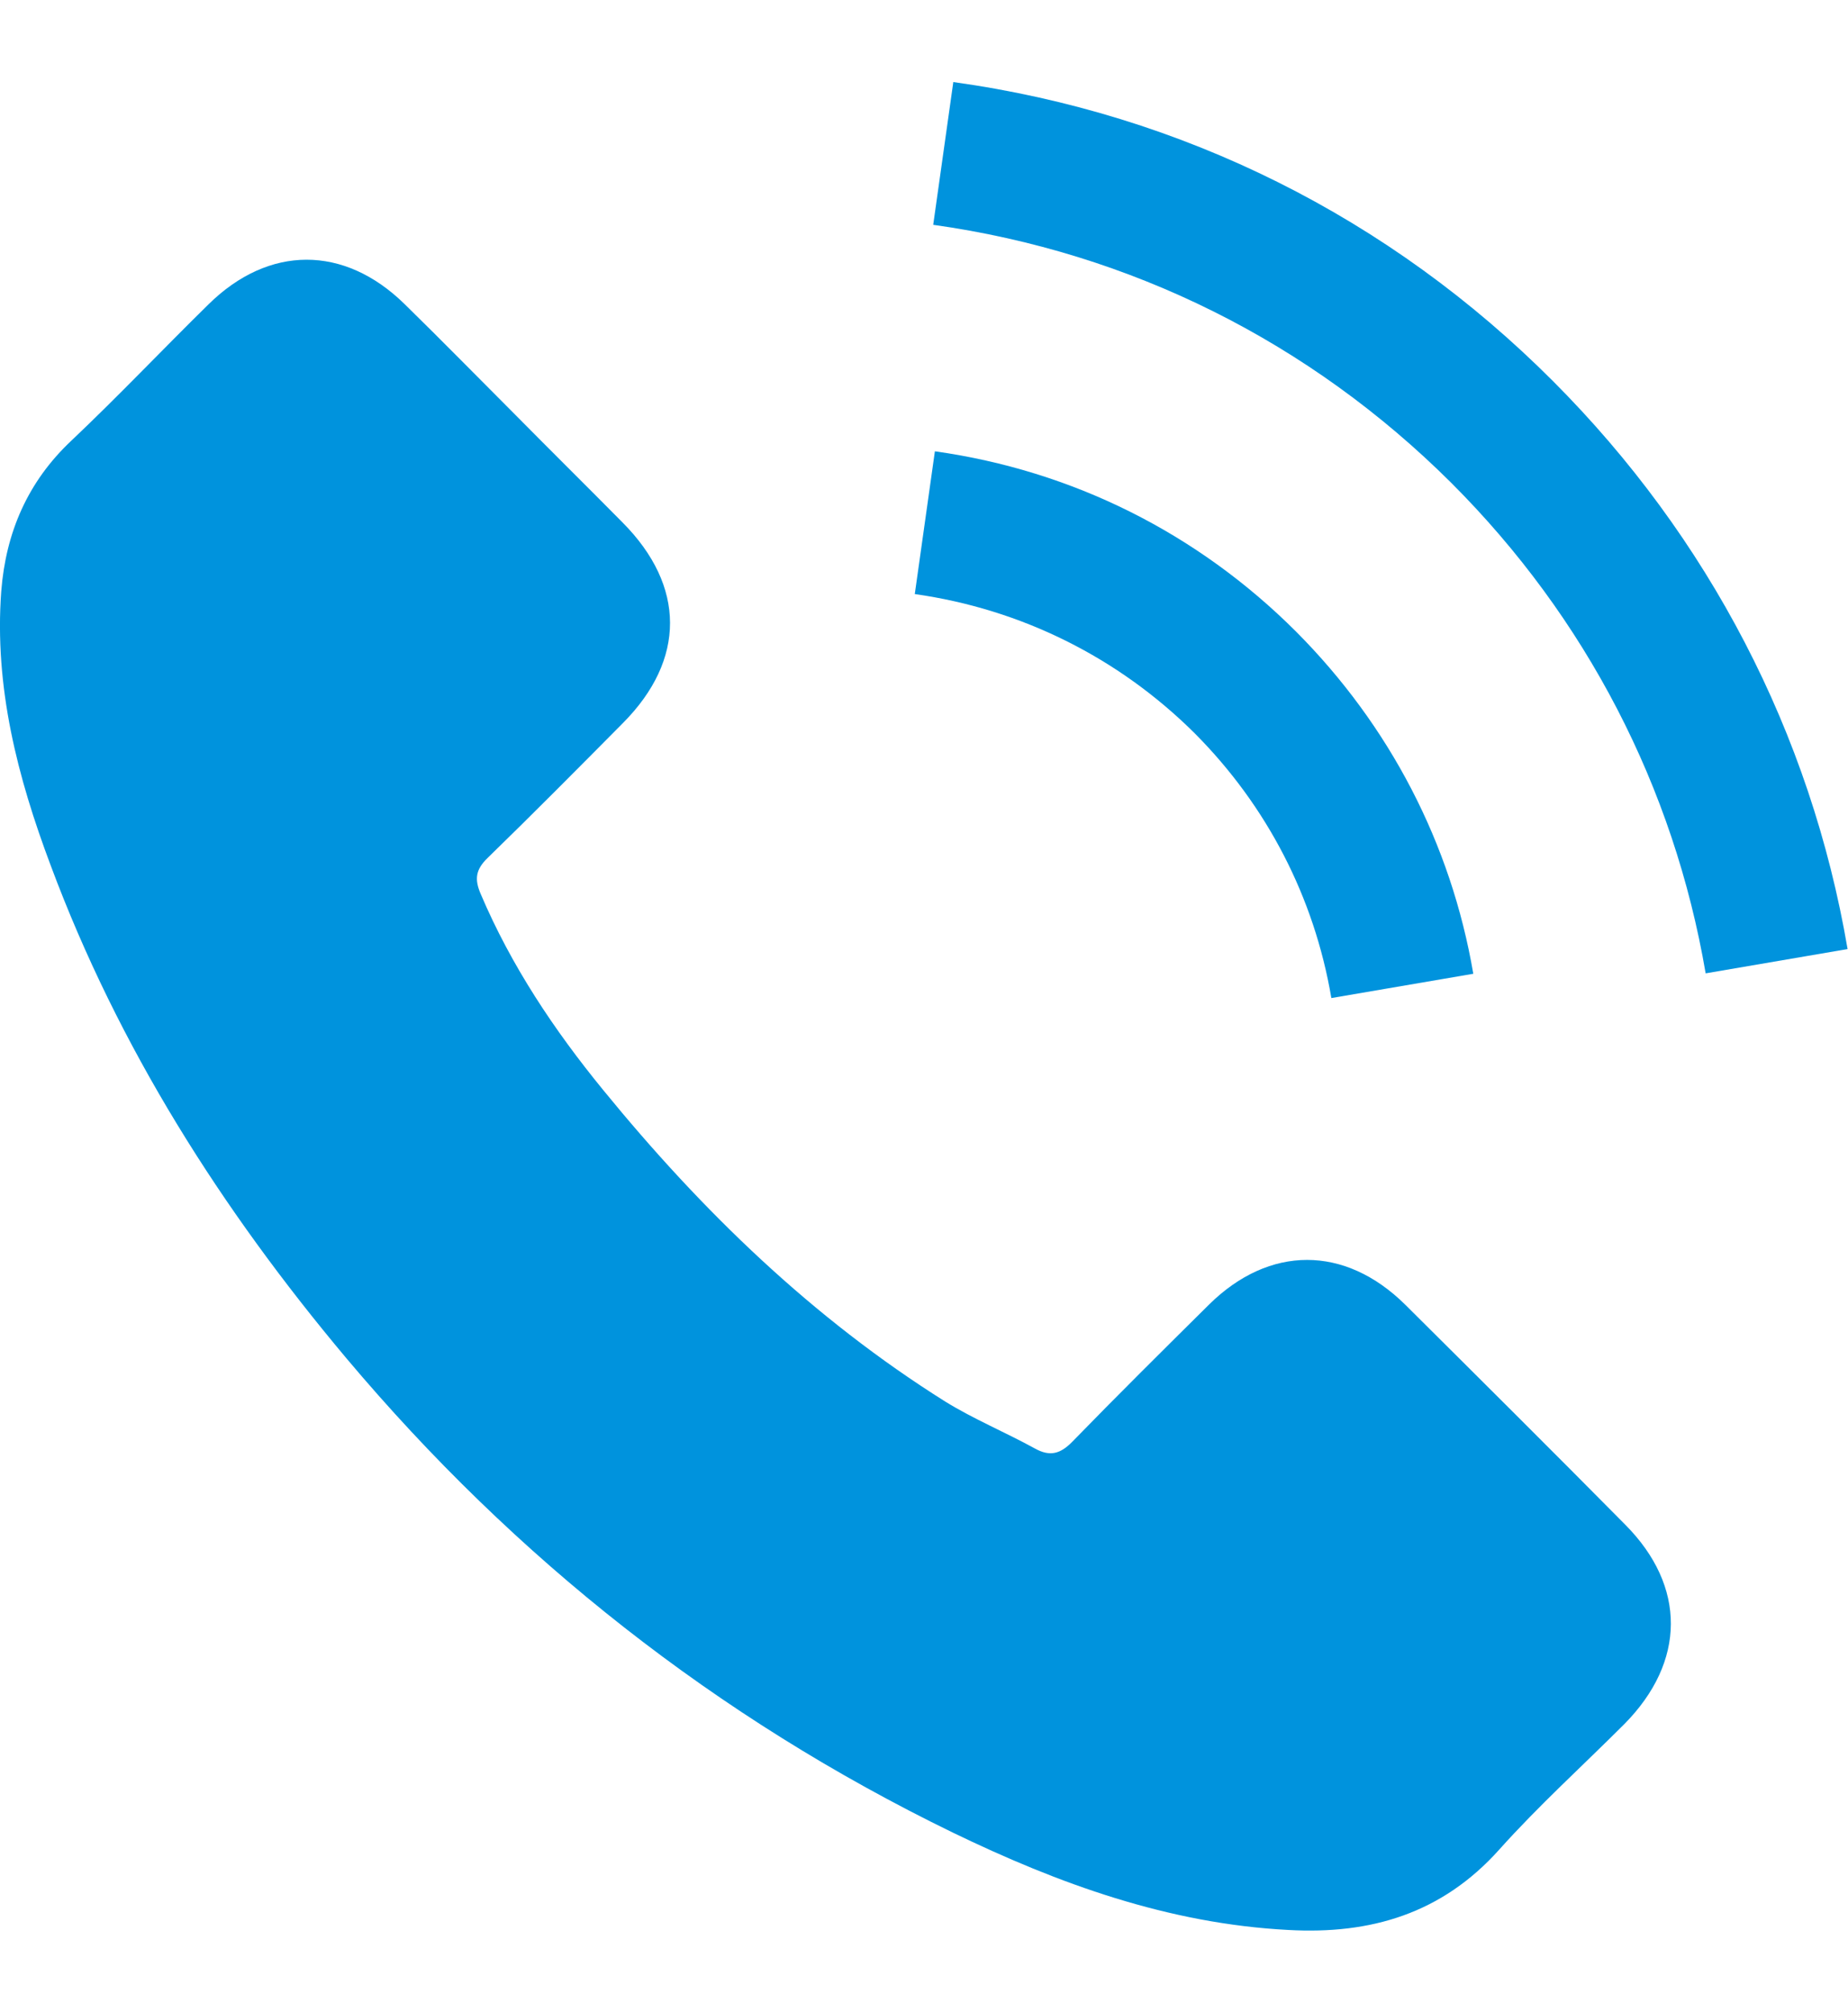 <?xml version="1.0" encoding="utf-8"?>
<!-- Generator: Adobe Illustrator 19.0.0, SVG Export Plug-In . SVG Version: 6.00 Build 0)  -->
<svg version="1.1" id="Capa_1" xmlns="http://www.w3.org/2000/svg" xmlns:xlink="http://www.w3.org/1999/xlink" x="0px" y="0px"
	 viewBox="-379.4 160.4 441.4 480.6" style="enable-background:new -379.4 160.4 441.4 480.6;" xml:space="preserve">
<style type="text/css">
	.st0{fill:#0093DD;}
</style>
<g>
	<g>
		<path class="st0" d="M-43.8,472c-14.4-14.2-32.4-14.2-46.8,0c-10.9,10.8-21.9,21.7-32.6,32.7c-2.9,3-5.4,3.7-9,1.7
			c-7.1-3.9-14.6-7-21.4-11.2c-31.7-19.9-58.2-45.6-81.7-74.4c-11.7-14.3-22-29.7-29.3-46.9c-1.5-3.5-1.2-5.8,1.7-8.6
			c10.9-10.6,21.6-21.4,32.3-32.2c15-15.1,15-32.7-0.1-47.9c-8.5-8.6-17.1-17.1-25.6-25.7c-8.8-8.8-17.5-17.7-26.5-26.5
			c-14.4-14.1-32.4-14.1-46.8,0.1c-11,10.8-21.6,22-32.8,32.6c-10.4,9.8-15.6,21.9-16.7,35.9c-1.7,22.9,3.9,44.5,11.8,65.5
			c16.2,43.5,40.8,82.2,70.6,117.7c40.3,47.9,88.5,85.9,144.8,113.3c25.4,12.3,51.6,21.8,80.2,23.3c19.7,1.1,36.7-3.9,50.4-19.2
			c9.4-10.5,19.9-20,29.9-30c14.7-14.9,14.8-32.9,0.2-47.6C-8.7,506.9-26.3,489.4-43.8,472z"/>
		<path class="st0" d="M-61.4,398.8l33.9-5.8c-5.3-31.1-20-59.3-42.3-81.7c-23.6-23.6-53.5-38.5-86.3-43.1l-4.8,34.1
			c25.4,3.6,48.6,15.1,66.9,33.3C-76.8,352.9-65.5,374.7-61.4,398.8z"/>
		<path class="st0" d="M-8.4,251.5C-47.5,212.3-97,187.6-151.7,180l-4.8,34.1c47.2,6.6,90,28,123.8,61.7
			c32.1,32.1,53.1,72.6,60.7,117.1l33.9-5.8C53.1,335.5,28.7,288.7-8.4,251.5z"/>
	</g>
</g>
</svg>
